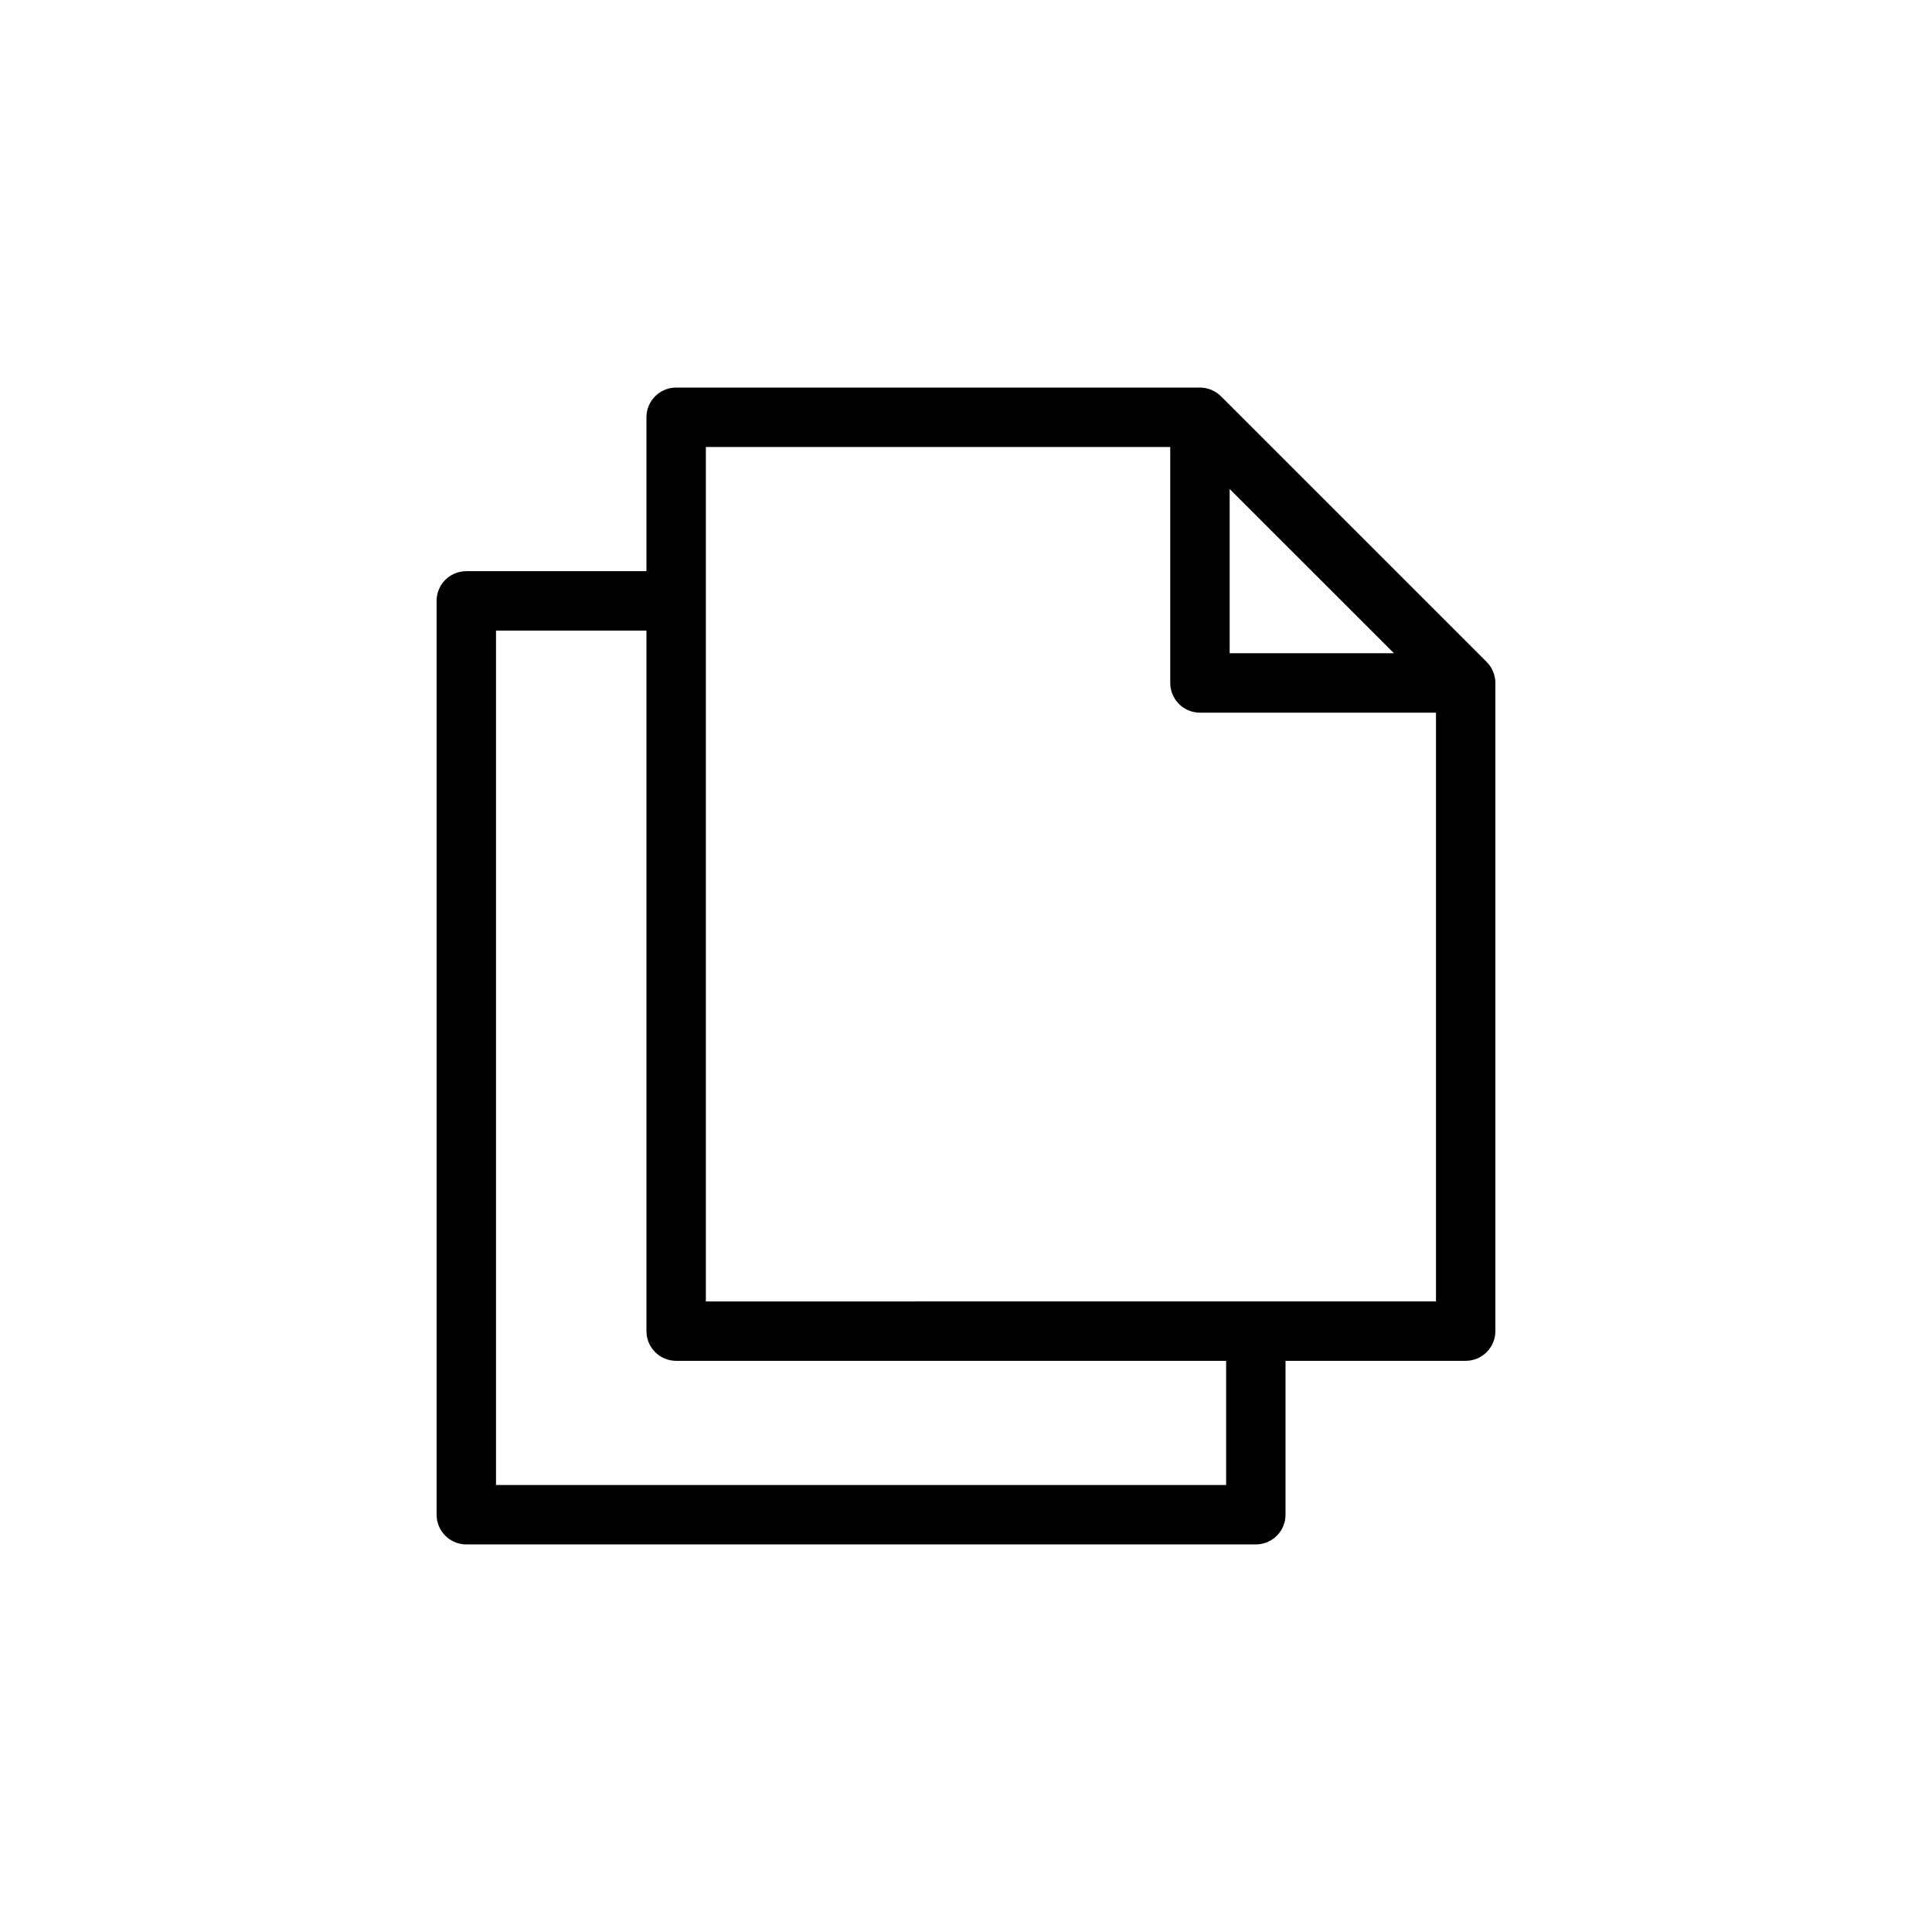 <?xml version="1.0" encoding="UTF-8"?>
<!-- Uploaded to: SVG Repo, www.svgrepo.com, Generator: SVG Repo Mixer Tools -->
<svg fill="#000000" width="800px" height="800px" version="1.1" viewBox="144 144 512 512" xmlns="http://www.w3.org/2000/svg">
 <path d="m539.68 321.96c-0.395-0.949-0.973-1.812-1.699-2.539l-70.406-70.398c-1.48-1.473-3.484-2.305-5.57-2.312h-138.82c-4.348 0-7.871 3.527-7.871 7.875v40.781h-47.738c-4.348 0-7.875 3.523-7.875 7.871v242.18c0 2.086 0.832 4.09 2.309 5.562 1.477 1.477 3.477 2.309 5.566 2.309h209.23c2.086 0 4.09-0.832 5.566-2.309 1.477-1.473 2.305-3.477 2.305-5.562v-40.785h47.742c2.086 0 4.09-0.828 5.566-2.305 1.473-1.477 2.305-3.481 2.305-5.566v-171.77c0-1.039-0.211-2.074-0.613-3.035zm-69.805-48.375 43.539 43.531h-43.539zm-0.938 263.96h-193.49v-226.43h39.867v185.65c0 2.086 0.828 4.09 2.305 5.566 1.477 1.477 3.481 2.305 5.566 2.305h145.75zm-137.88-48.652v-226.44h123.07v62.539c0 2.086 0.832 4.09 2.309 5.566 1.477 1.477 3.477 2.305 5.566 2.305h62.547v156.02z"/>
</svg>